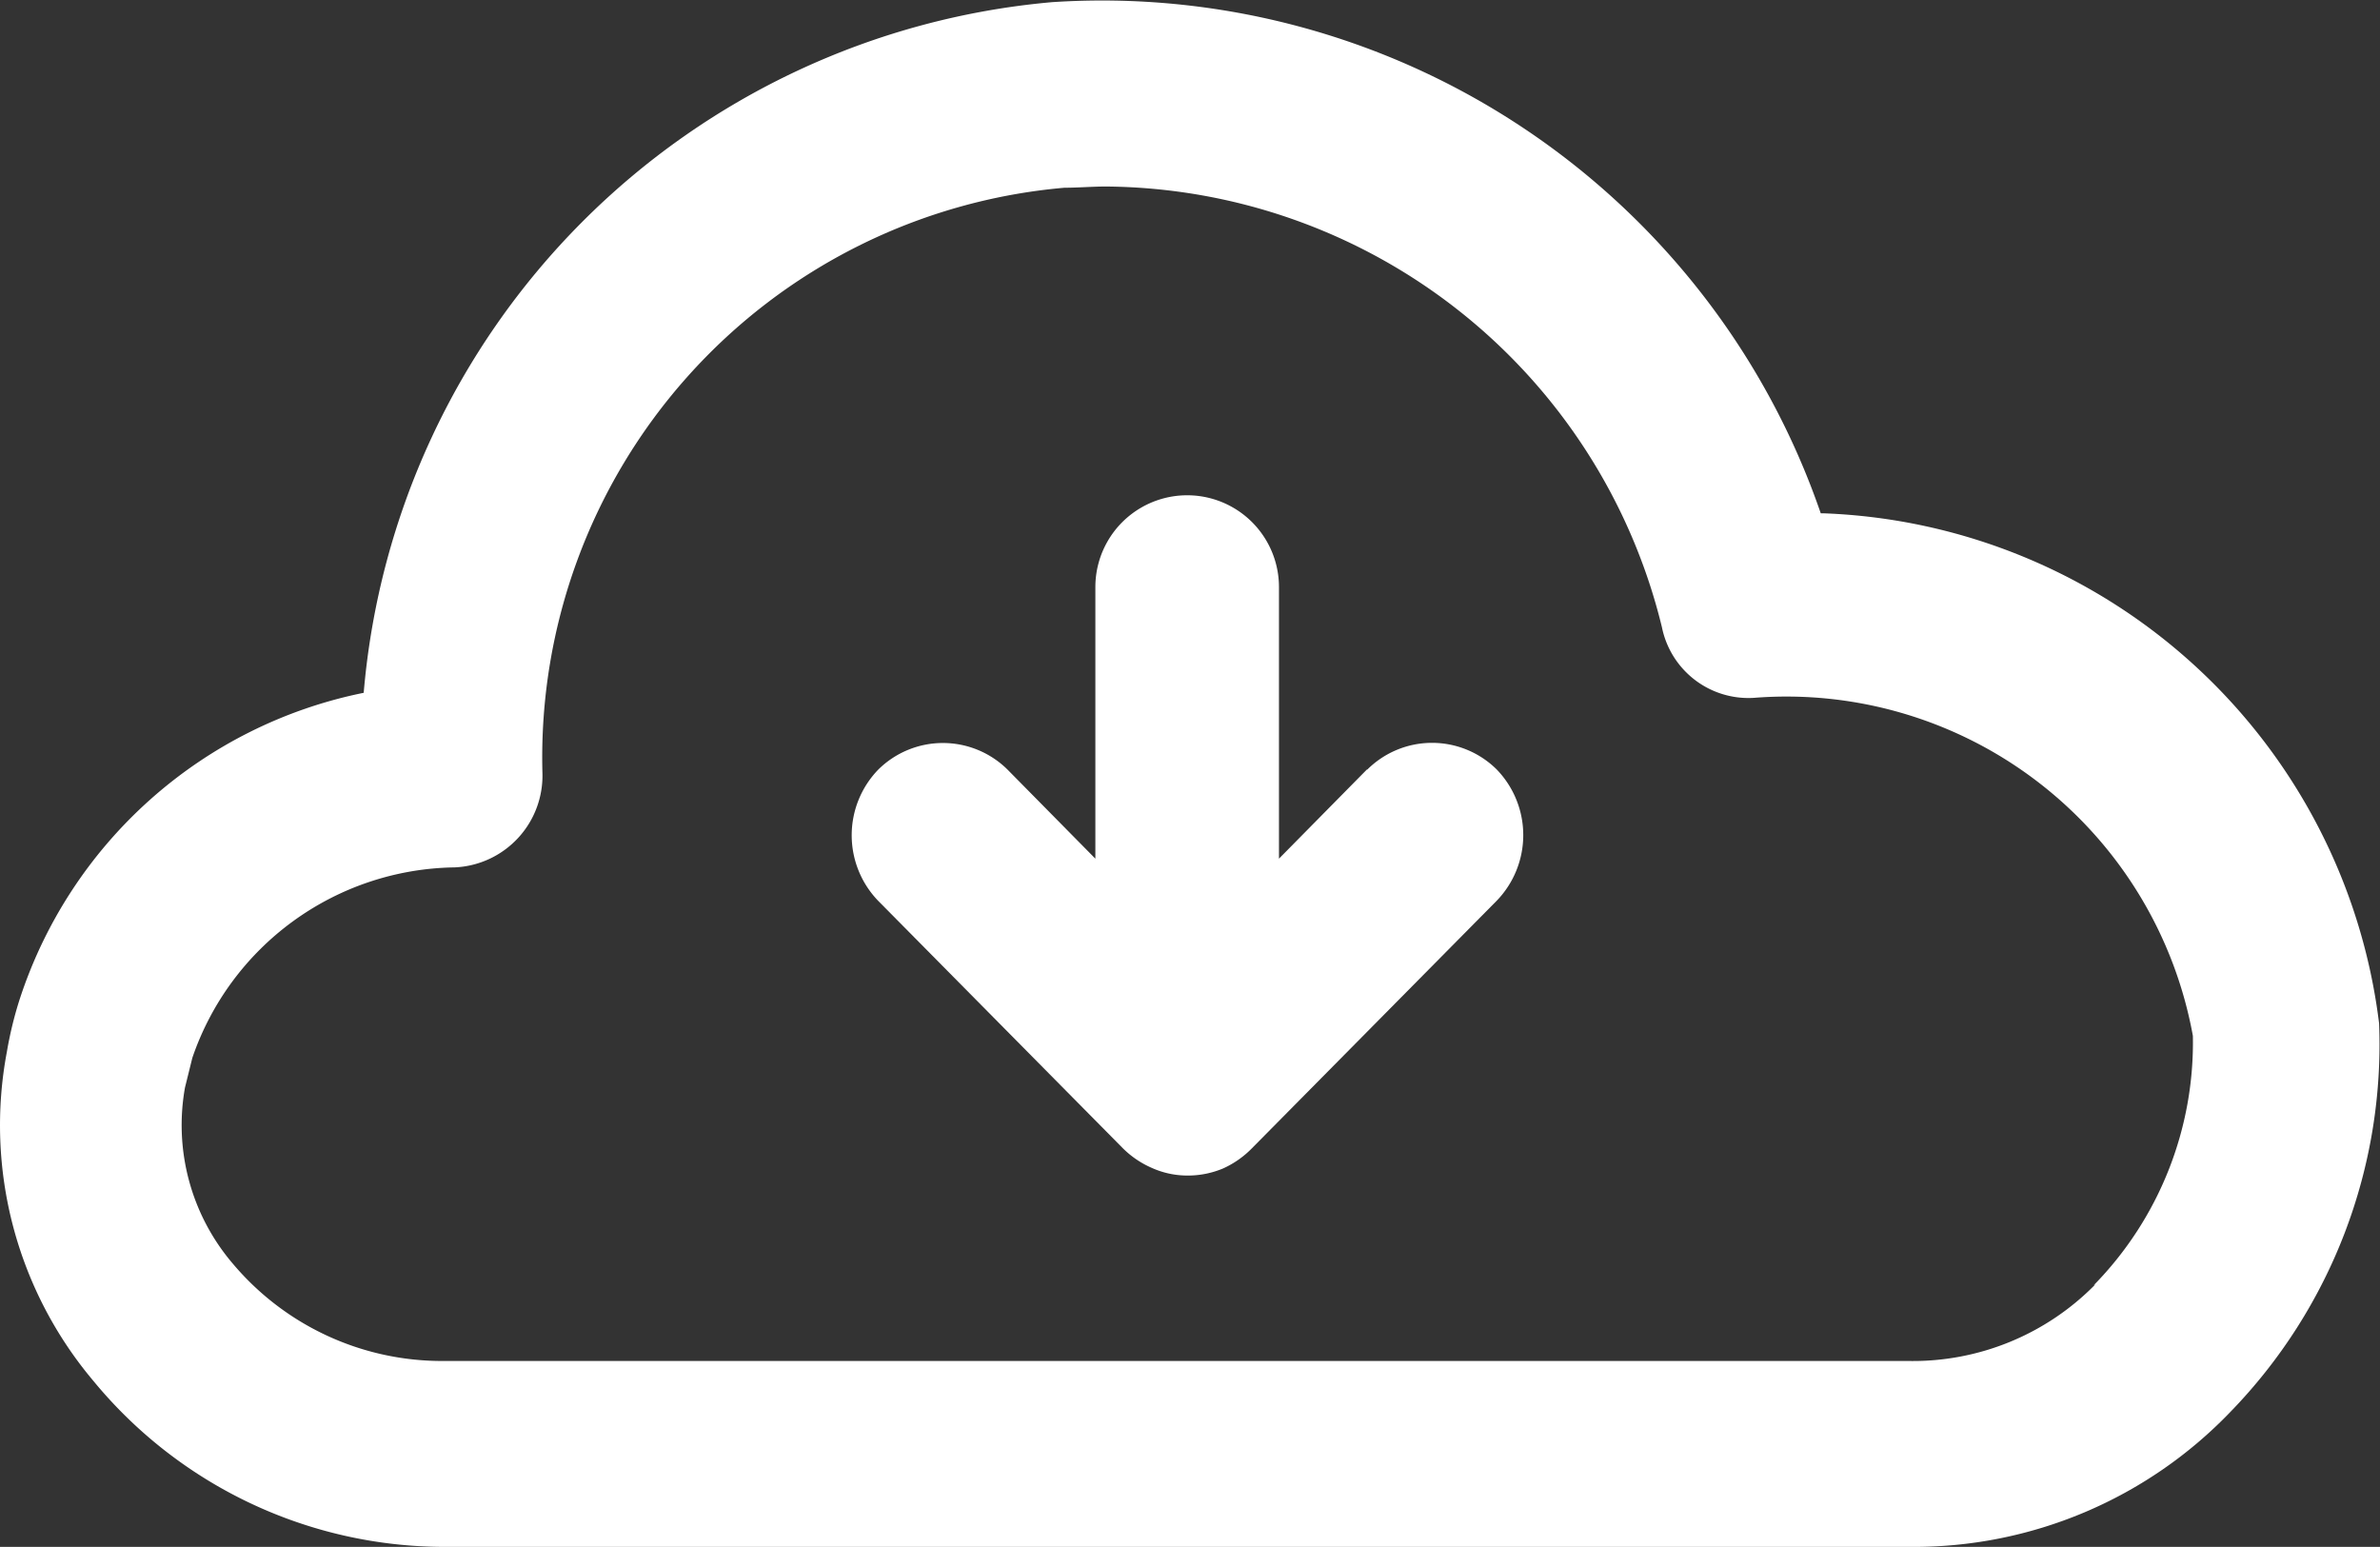 <svg xmlns="http://www.w3.org/2000/svg" xmlns:xlink="http://www.w3.org/1999/xlink" width="15.555" height="10.11" viewBox="0 0 15.555 10.11"><rect x="0" y="0" width="15.555" height="10.11" fill="#333333" stroke="none"/><defs><clipPath id="a"><rect width="15.555" height="10.11" fill="#fff"/></clipPath></defs><g clip-path="url(#a)"><path d="M11.9,3.355A4.968,4.968,0,0,0,6.877.014a4.953,4.953,0,0,0-4.5,4.514A2.988,2.988,0,0,0,.125,6.542a2.505,2.505,0,0,0-.08.332A2.592,2.592,0,0,0,.611,9.026,2.975,2.975,0,0,0,2.9,10.11h9.589a2.867,2.867,0,0,0,2.088-.882,3.445,3.445,0,0,0,.972-2.54,3.8,3.8,0,0,0-3.627-3.333Zm1.794,5.04a1.67,1.67,0,0,1-1.22.5H2.883A1.787,1.787,0,0,1,1.52,8.257a1.394,1.394,0,0,1-.311-1.149l.048-.194A1.839,1.839,0,0,1,2.971,5.669a.6.6,0,0,0,.574-.623A3.738,3.738,0,0,1,6.957,1.227c.088,0,.183-.008.271-.008A3.771,3.771,0,0,1,10.862,4.1a.577.577,0,0,0,.6.461,2.7,2.7,0,0,1,2.87,2.209A2.266,2.266,0,0,1,13.684,8.4Z" transform="translate(0 0)" fill="#fff"/><path d="M10.351,5.793l-.574.582V4.6a.6.6,0,1,0-1.2,0V6.375l-.574-.582a.6.6,0,0,0-.845,0,.617.617,0,0,0,0,.858L8.757,8.268a.618.618,0,0,0,.191.129.565.565,0,0,0,.231.049A.593.593,0,0,0,9.411,8.4.618.618,0,0,0,9.6,8.268L11.2,6.65a.617.617,0,0,0,0-.858.6.6,0,0,0-.845,0" transform="translate(-1.418 -0.763)" fill="#fff"/></g></svg>